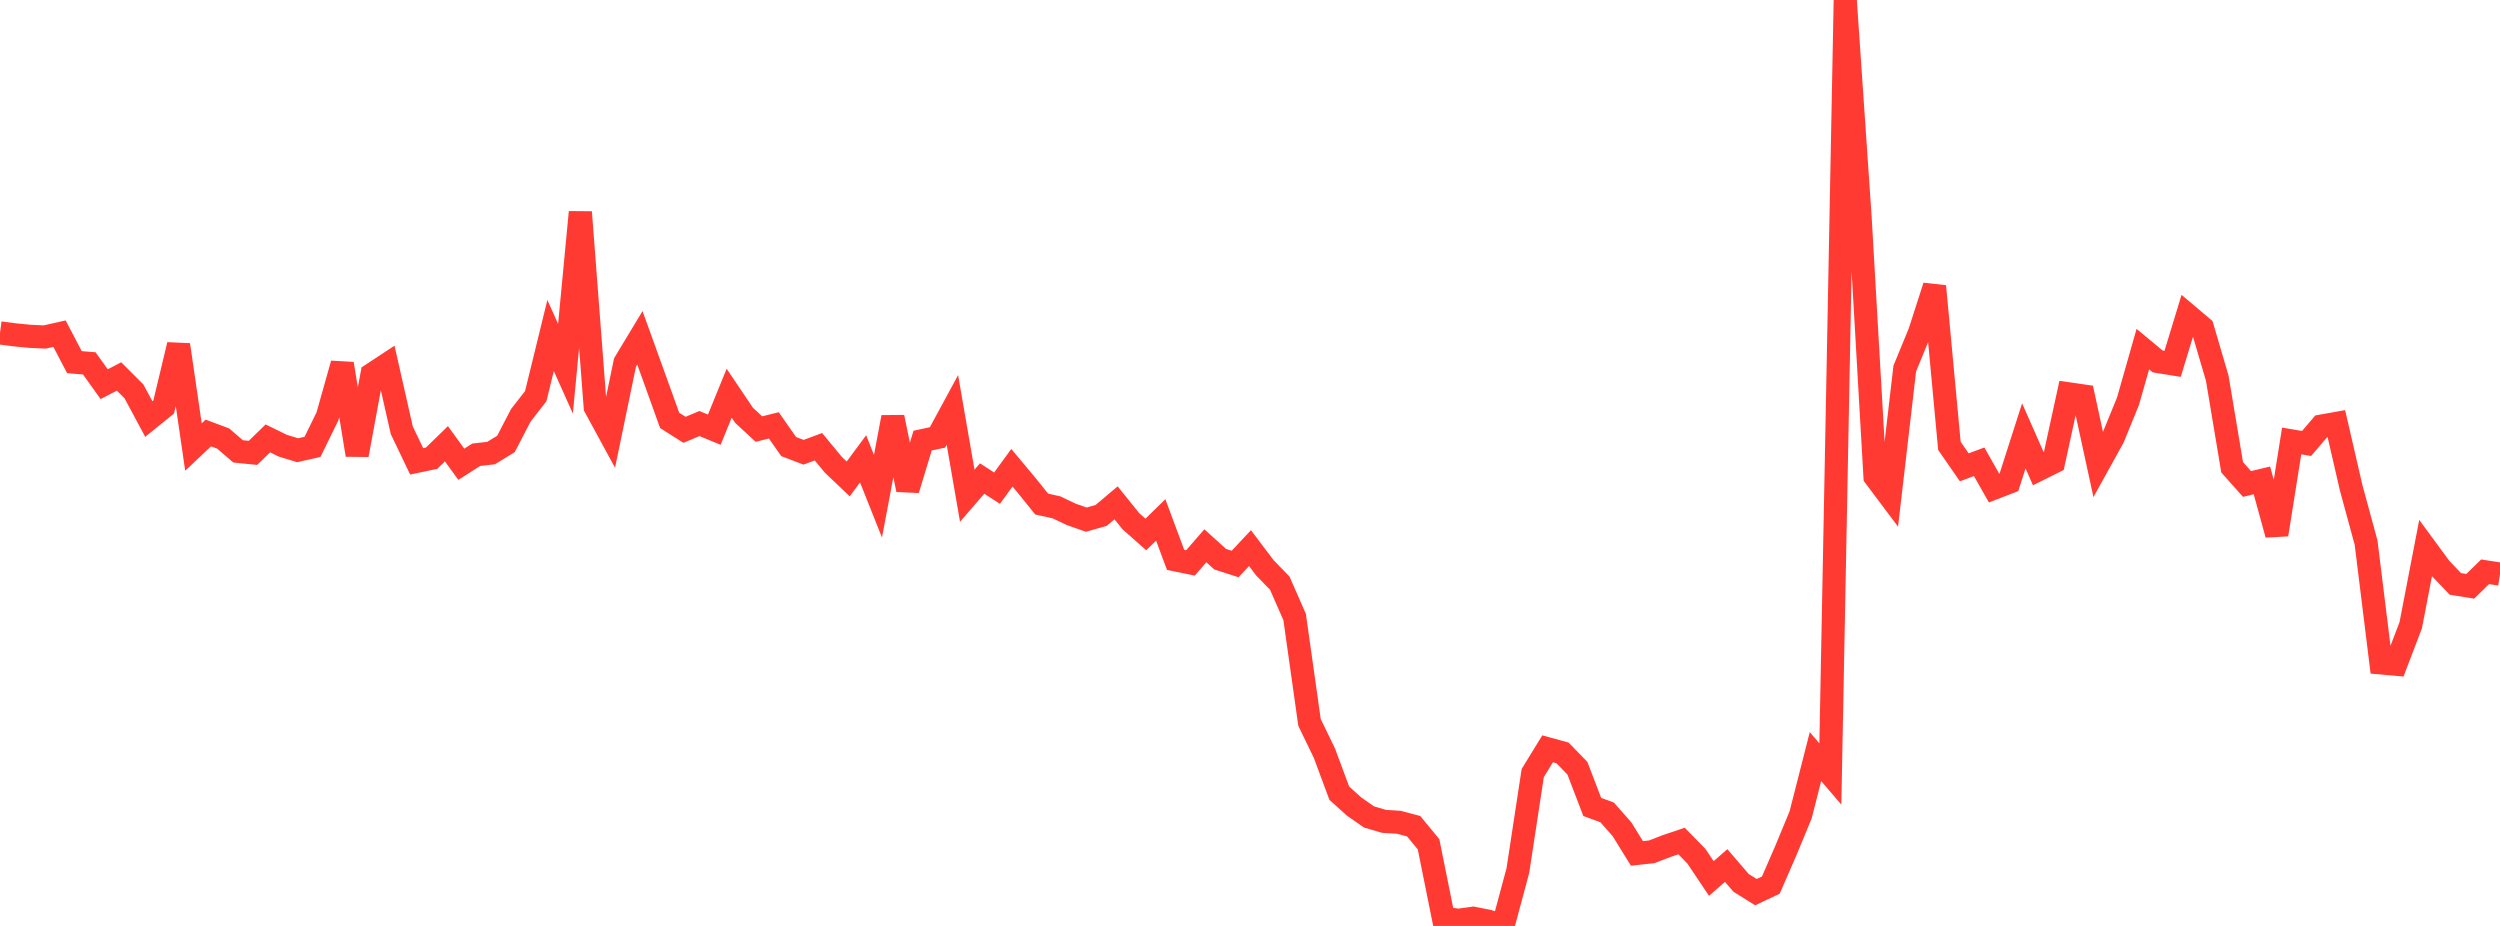 <?xml version="1.0" standalone="no"?>
<!DOCTYPE svg PUBLIC "-//W3C//DTD SVG 1.1//EN" "http://www.w3.org/Graphics/SVG/1.1/DTD/svg11.dtd">

<svg width="135" height="50" viewBox="0 0 135 50" preserveAspectRatio="none" 
  xmlns="http://www.w3.org/2000/svg"
  xmlns:xlink="http://www.w3.org/1999/xlink">


<polyline points="0.0, 17.977 0.804, 18.082 1.607, 18.16 2.411, 18.198 3.214, 18.018 4.018, 19.556 4.821, 19.622 5.625, 20.746 6.429, 20.329 7.232, 21.131 8.036, 22.629 8.839, 21.98 9.643, 18.621 10.446, 24.139 11.25, 23.381 12.054, 23.682 12.857, 24.374 13.661, 24.455 14.464, 23.674 15.268, 24.066 16.071, 24.313 16.875, 24.131 17.679, 22.493 18.482, 19.643 19.286, 24.565 20.089, 20.214 20.893, 19.685 21.696, 23.235 22.5, 24.913 23.304, 24.744 24.107, 23.962 24.911, 25.07 25.714, 24.557 26.518, 24.465 27.321, 23.975 28.125, 22.427 28.929, 21.395 29.732, 18.116 30.536, 19.912 31.339, 11.455 32.143, 21.986 32.946, 23.462 33.75, 19.576 34.554, 18.244 35.357, 20.465 36.161, 22.701 36.964, 23.21 37.768, 22.872 38.571, 23.203 39.375, 21.233 40.179, 22.427 40.982, 23.17 41.786, 22.97 42.589, 24.116 43.393, 24.422 44.196, 24.124 45.0, 25.096 45.804, 25.862 46.607, 24.777 47.411, 26.795 48.214, 22.531 49.018, 26.443 49.821, 23.792 50.625, 23.62 51.429, 22.136 52.232, 26.769 53.036, 25.84 53.839, 26.362 54.643, 25.258 55.446, 26.22 56.25, 27.219 57.054, 27.398 57.857, 27.78 58.661, 28.061 59.464, 27.831 60.268, 27.153 61.071, 28.15 61.875, 28.861 62.679, 28.075 63.482, 30.233 64.286, 30.397 65.089, 29.472 65.893, 30.199 66.696, 30.456 67.5, 29.599 68.304, 30.663 69.107, 31.488 69.911, 33.32 70.714, 39.013 71.518, 40.67 72.321, 42.831 73.125, 43.557 73.929, 44.116 74.732, 44.352 75.536, 44.403 76.339, 44.616 77.143, 45.594 77.946, 49.583 78.75, 49.695 79.554, 49.584 80.357, 49.744 81.161, 50.0 81.964, 47.014 82.768, 41.743 83.571, 40.436 84.375, 40.656 85.179, 41.483 85.982, 43.576 86.786, 43.87 87.589, 44.781 88.393, 46.084 89.196, 45.997 90.0, 45.686 90.804, 45.415 91.607, 46.237 92.411, 47.438 93.214, 46.74 94.018, 47.675 94.821, 48.176 95.625, 47.794 96.429, 45.948 97.232, 44.007 98.036, 40.856 98.839, 41.795 99.643, 0.0 100.446, 11.753 101.25, 25.741 102.054, 26.812 102.857, 19.905 103.661, 17.948 104.464, 15.457 105.268, 24.076 106.071, 25.235 106.875, 24.936 107.679, 26.355 108.482, 26.045 109.286, 23.536 110.089, 25.354 110.893, 24.953 111.696, 21.266 112.5, 21.383 113.304, 25.087 114.107, 23.636 114.911, 21.67 115.714, 18.852 116.518, 19.52 117.321, 19.648 118.125, 17.012 118.929, 17.69 119.732, 20.423 120.536, 25.233 121.339, 26.135 122.143, 25.941 122.946, 28.867 123.75, 23.811 124.554, 23.948 125.357, 23.009 126.161, 22.866 126.964, 26.346 127.768, 29.299 128.571, 35.797 129.375, 35.869 130.179, 33.763 130.982, 29.597 131.786, 30.691 132.589, 31.531 133.393, 31.66 134.196, 30.876 135.0, 31.002" fill="none" stroke="#ff3a33" stroke-width="1.25"/>

</svg>